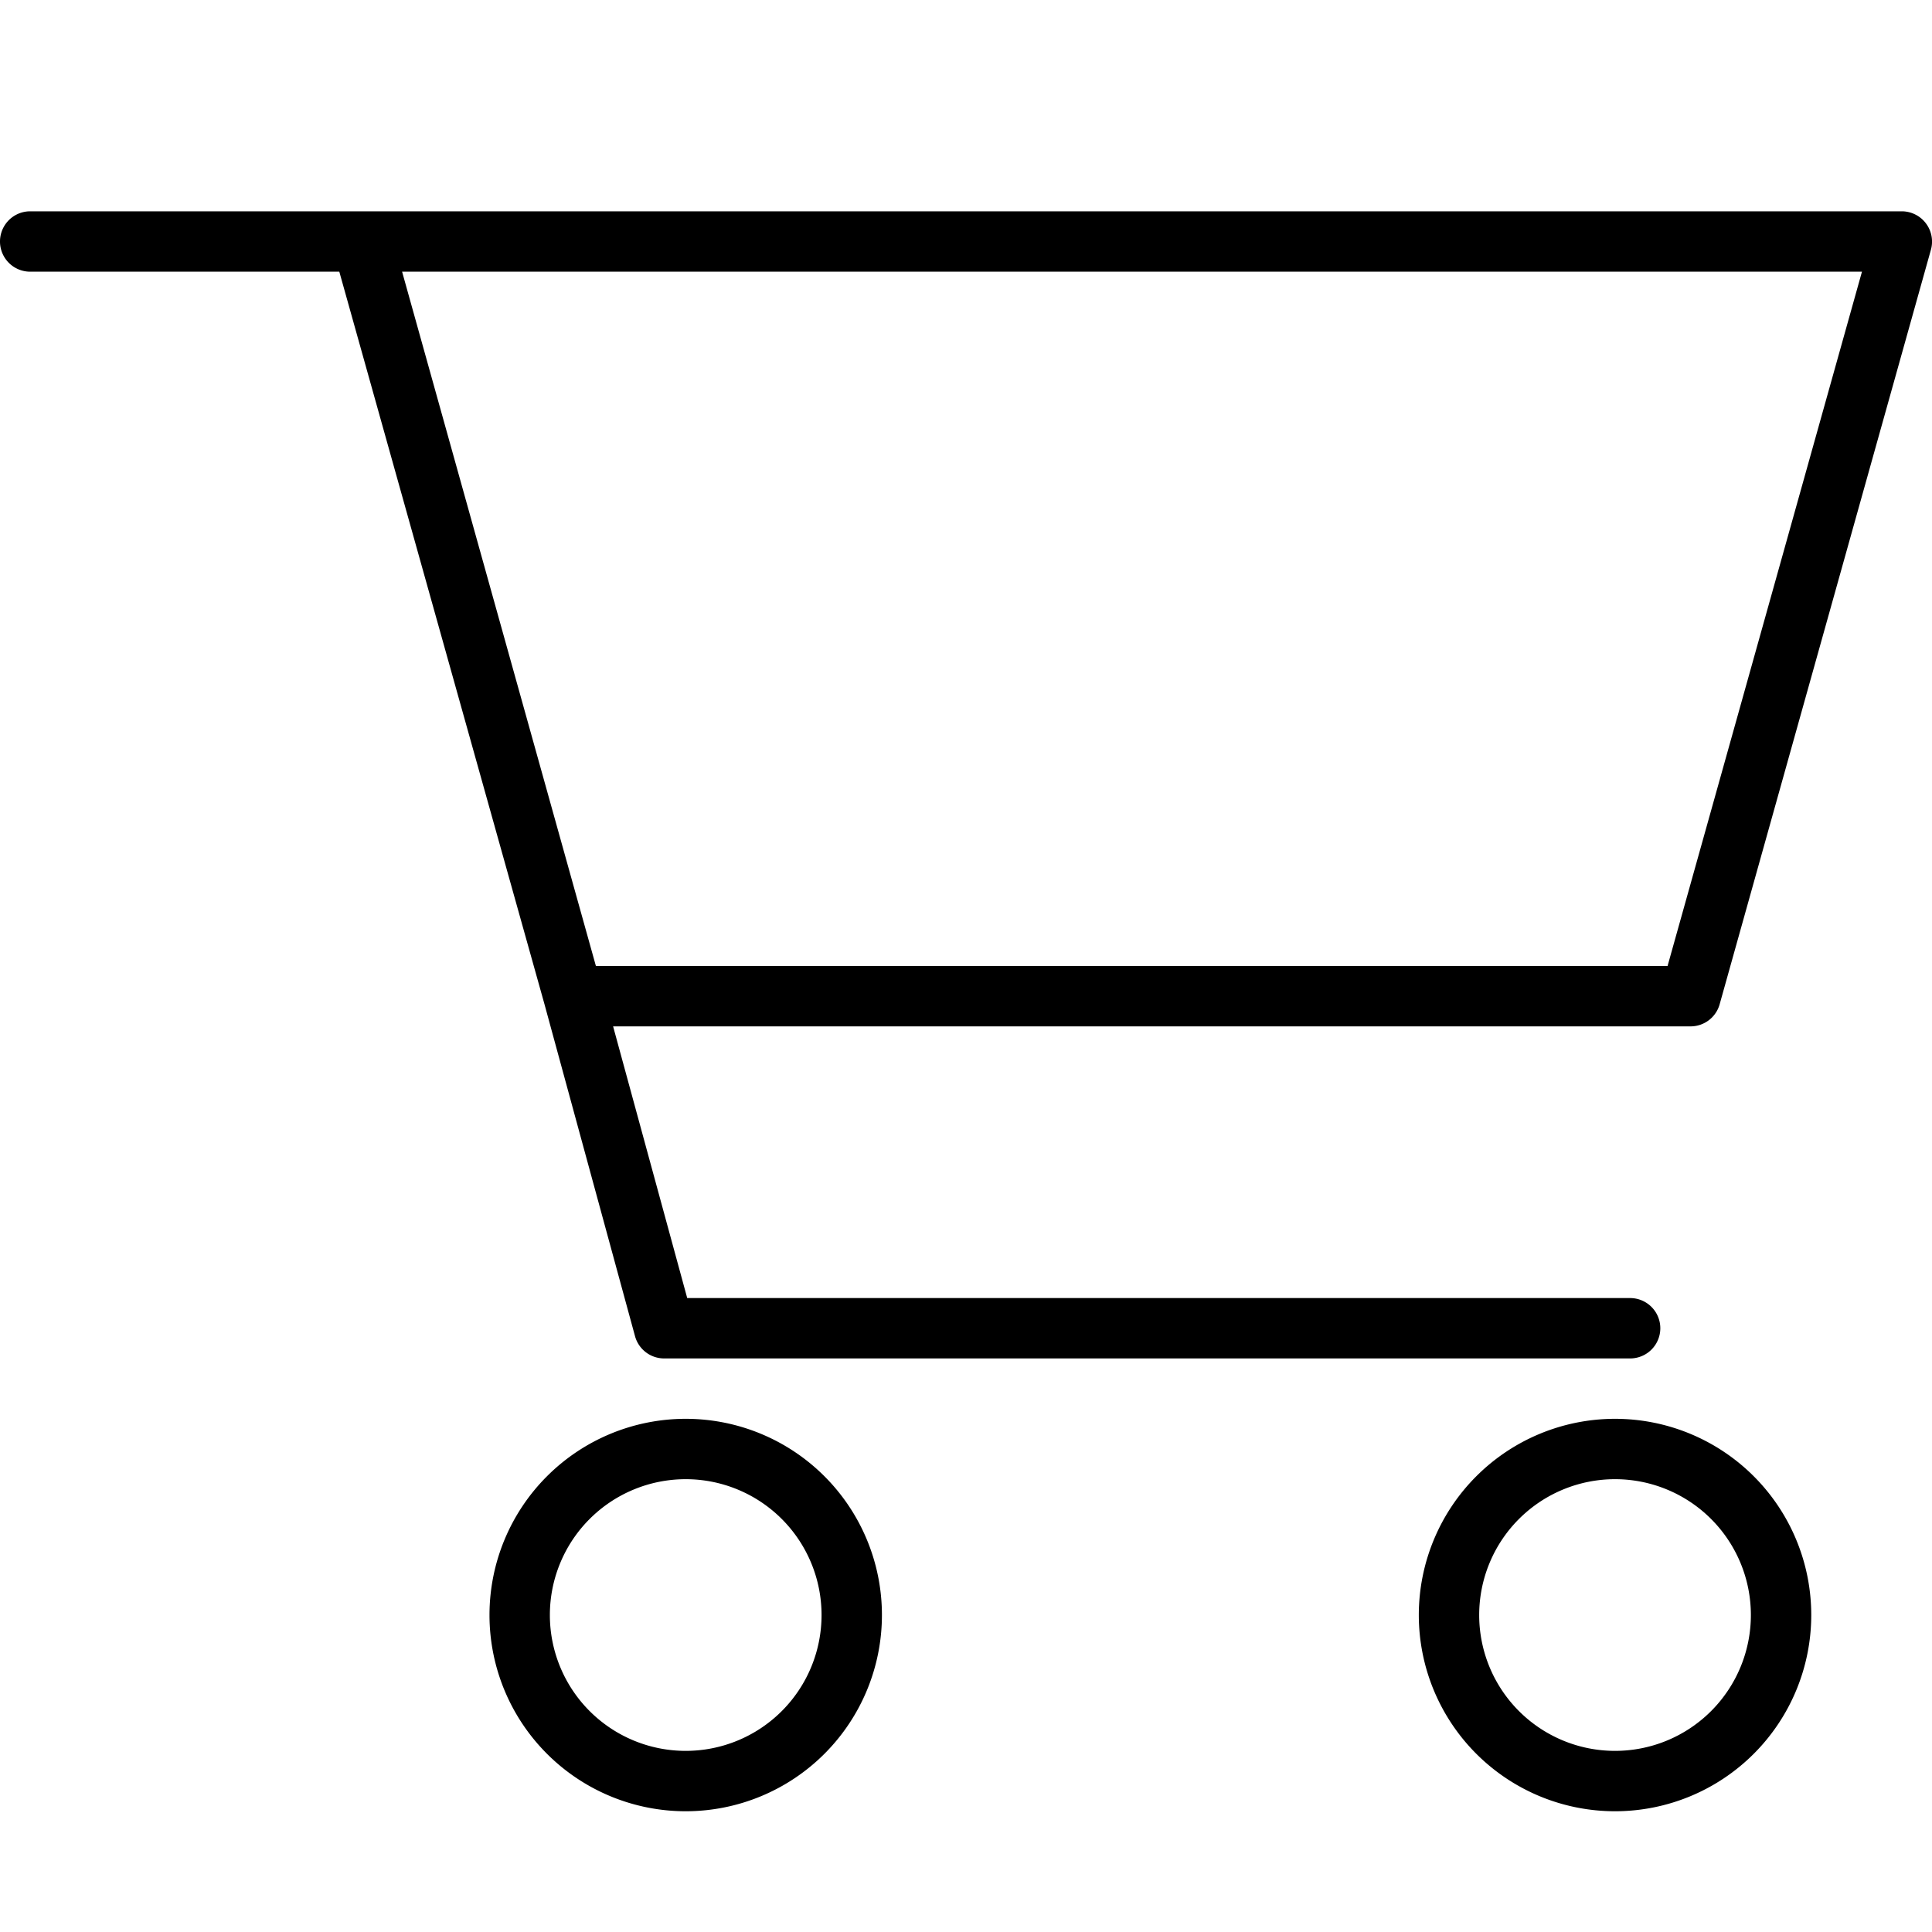 <?xml version="1.0" encoding="UTF-8"?> <svg xmlns="http://www.w3.org/2000/svg" id="Слой_1" height="512" viewBox="0 0 128 128" width="512"><path d="m127.59 14.79a2 2 0 0 0 -1.59-.79h-124a2 2 0 0 0 0 4h20.48l13.59 48.52 6 22a2 2 0 0 0 1.93 1.48h64a2 2 0 0 0 0-4h-62.47l-4.91-18h71.38a2 2 0 0 0 1.93-1.46l14-50a2 2 0 0 0 -.34-1.75zm-17.11 49.21h-71l-12.84-46h96.72z"></path><path d="m45.43 94a13 13 0 1 0 13 13 13 13 0 0 0 -13-13zm0 22a9 9 0 1 1 9-9 9 9 0 0 1 -9 9z"></path><path d="m107 94a13 13 0 1 0 13 13 13 13 0 0 0 -13-13zm0 22a9 9 0 1 1 9-9 9 9 0 0 1 -9 9z"></path></svg> 